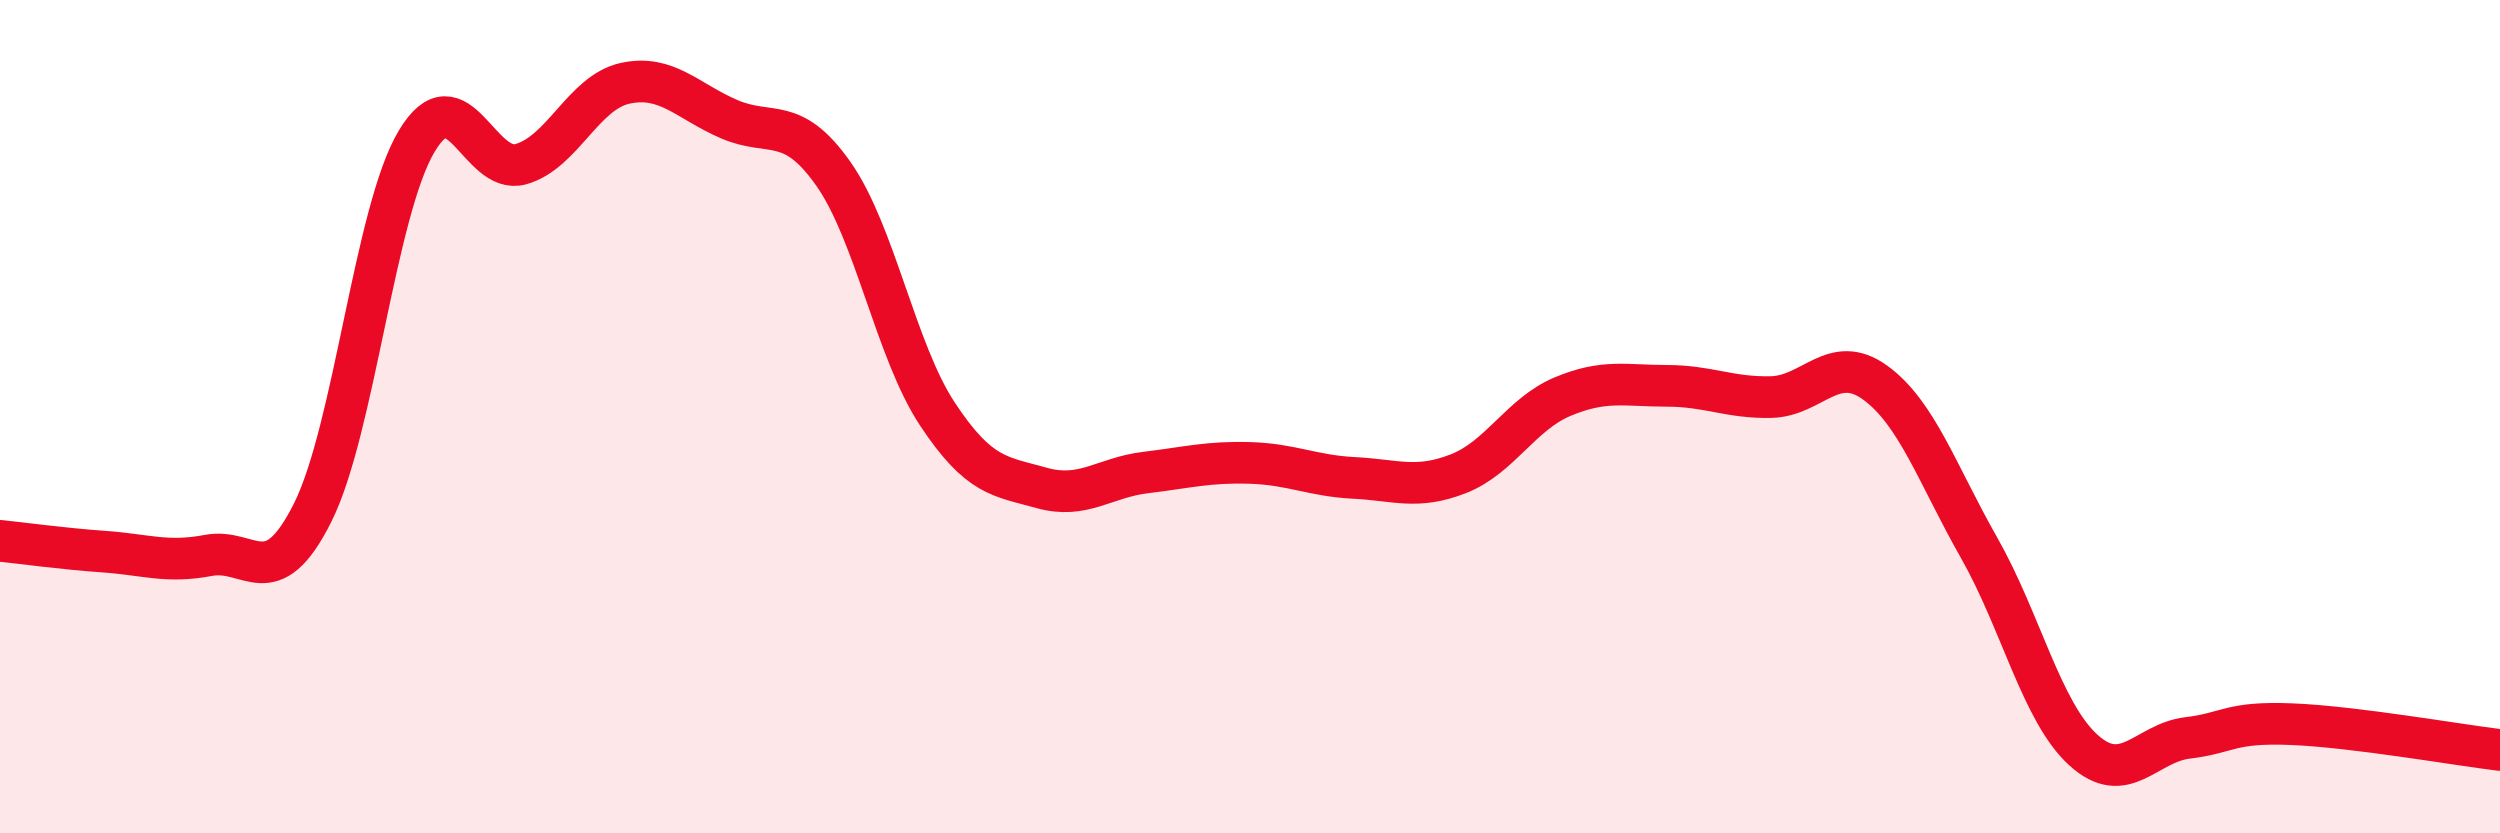 
    <svg width="60" height="20" viewBox="0 0 60 20" xmlns="http://www.w3.org/2000/svg">
      <path
        d="M 0,12.98 C 0.5,13.03 1.5,13.17 2.5,13.24 C 3.5,13.31 4,13.52 5,13.33 C 6,13.14 6.5,14.3 7.5,12.31 C 8.5,10.32 9,5.06 10,3.39 C 11,1.72 11.5,4.22 12.5,3.94 C 13.5,3.66 14,2.22 15,2 C 16,1.78 16.5,2.43 17.5,2.86 C 18.5,3.29 19,2.75 20,4.17 C 21,5.59 21.5,8.43 22.5,9.94 C 23.5,11.45 24,11.43 25,11.71 C 26,11.99 26.5,11.46 27.5,11.34 C 28.5,11.22 29,11.08 30,11.11 C 31,11.14 31.5,11.42 32.5,11.47 C 33.5,11.52 34,11.76 35,11.37 C 36,10.98 36.5,9.94 37.5,9.52 C 38.5,9.1 39,9.26 40,9.26 C 41,9.26 41.5,9.55 42.5,9.53 C 43.5,9.51 44,8.46 45,9.18 C 46,9.9 46.5,11.39 47.5,13.15 C 48.5,14.91 49,17.09 50,18 C 51,18.91 51.5,17.83 52.5,17.71 C 53.5,17.59 53.5,17.32 55,17.38 C 56.5,17.44 59,17.88 60,18L60 20L0 20Z"
        fill="#EB0A25"
        opacity="0.1"
        stroke-linecap="round"
        stroke-linejoin="round"
      />
      <path
        d="M 0,12.98 C 0.5,13.03 1.5,13.17 2.5,13.24 C 3.5,13.31 4,13.52 5,13.33 C 6,13.14 6.5,14.3 7.5,12.31 C 8.5,10.32 9,5.06 10,3.39 C 11,1.72 11.5,4.22 12.5,3.94 C 13.5,3.66 14,2.22 15,2 C 16,1.78 16.5,2.43 17.5,2.86 C 18.5,3.29 19,2.75 20,4.17 C 21,5.59 21.5,8.43 22.5,9.94 C 23.5,11.45 24,11.43 25,11.71 C 26,11.99 26.5,11.46 27.5,11.34 C 28.5,11.22 29,11.08 30,11.11 C 31,11.14 31.5,11.42 32.5,11.47 C 33.5,11.52 34,11.76 35,11.37 C 36,10.98 36.5,9.94 37.5,9.52 C 38.5,9.1 39,9.26 40,9.26 C 41,9.26 41.5,9.55 42.5,9.53 C 43.5,9.51 44,8.46 45,9.18 C 46,9.9 46.5,11.39 47.5,13.15 C 48.5,14.91 49,17.09 50,18 C 51,18.91 51.5,17.83 52.5,17.71 C 53.5,17.59 53.5,17.32 55,17.38 C 56.5,17.44 59,17.88 60,18"
        stroke="#EB0A25"
        stroke-width="1"
        fill="none"
        stroke-linecap="round"
        stroke-linejoin="round"
      />
    </svg>
  